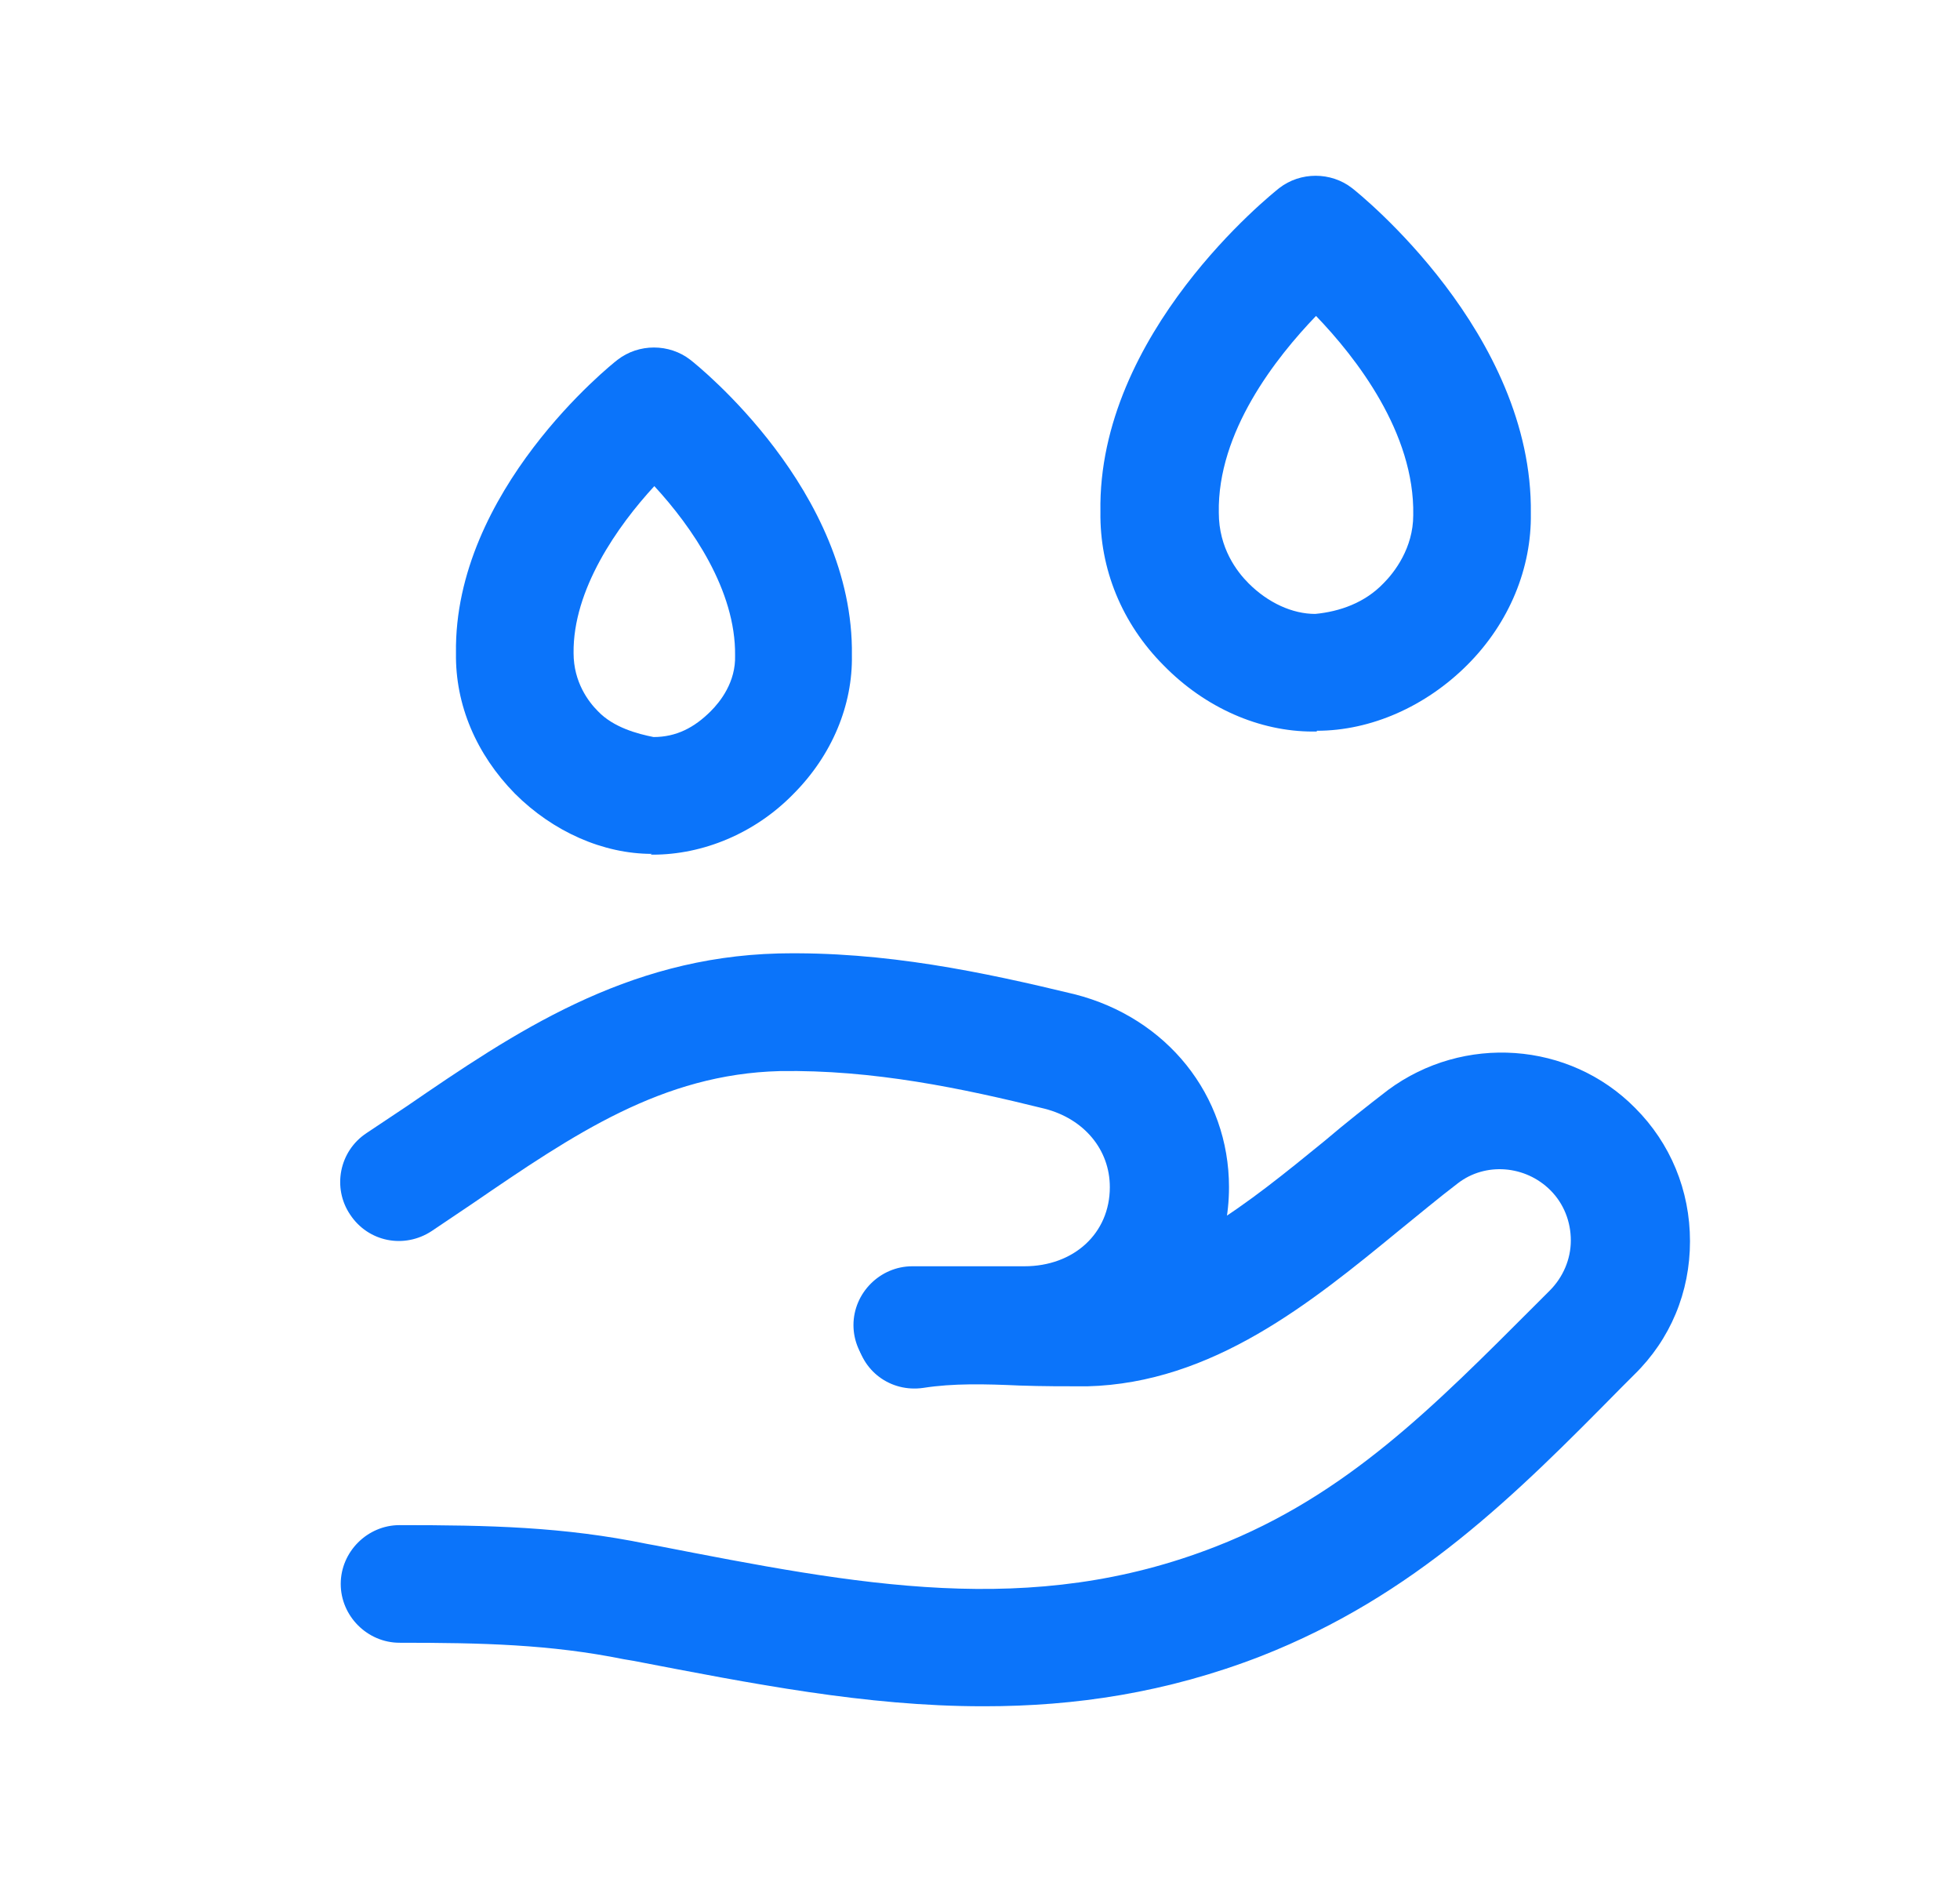 <svg width="25" height="24" viewBox="0 0 25 24" fill="none" xmlns="http://www.w3.org/2000/svg">
<path d="M16.796 9.329H16.746C16.066 9.329 15.376 9.029 14.846 8.489C14.306 7.949 14.026 7.249 14.036 6.529C13.996 4.249 16.216 2.479 16.316 2.399C16.586 2.189 16.976 2.189 17.246 2.399C17.336 2.469 19.556 4.249 19.526 6.549C19.536 7.239 19.256 7.939 18.716 8.479C18.186 9.009 17.486 9.319 16.796 9.319V9.329ZM16.776 7.829C17.086 7.799 17.406 7.689 17.646 7.439C17.786 7.299 18.026 6.989 18.026 6.569C18.046 5.519 17.296 4.559 16.786 4.029C16.276 4.559 15.526 5.509 15.546 6.539C15.546 6.989 15.776 7.289 15.926 7.439C16.176 7.689 16.486 7.829 16.776 7.829Z" fill="#0B74FA"/>
<path d="M8.316 10.889C7.696 10.889 7.056 10.609 6.566 10.119C6.076 9.619 5.806 8.989 5.816 8.329C5.786 6.259 7.796 4.649 7.876 4.589C8.146 4.379 8.536 4.379 8.806 4.589C8.896 4.659 10.896 6.259 10.866 8.359C10.876 8.989 10.616 9.629 10.116 10.129C9.626 10.629 8.966 10.899 8.326 10.899H8.296L8.316 10.889ZM8.346 6.199C7.876 6.709 7.306 7.519 7.316 8.329C7.316 8.699 7.506 8.949 7.626 9.069C7.826 9.279 8.136 9.359 8.336 9.399C8.626 9.399 8.856 9.279 9.066 9.069C9.186 8.949 9.386 8.699 9.376 8.359C9.386 7.529 8.826 6.719 8.346 6.199Z" fill="#0B74FA"/>
<path d="M12.536 21.759C11.046 21.759 9.586 21.469 8.076 21.179L7.956 21.159C7.016 20.969 6.146 20.949 5.096 20.949C4.686 20.949 4.346 20.609 4.346 20.199C4.346 19.789 4.686 19.449 5.096 19.449C6.236 19.449 7.186 19.469 8.256 19.689L8.366 19.709C10.936 20.209 13.146 20.649 15.516 19.719C17.176 19.069 18.286 17.939 19.586 16.639L19.766 16.459C19.936 16.289 20.036 16.059 20.036 15.819C20.036 15.579 19.946 15.349 19.776 15.179C19.456 14.859 18.946 14.819 18.596 15.089C18.346 15.279 18.096 15.489 17.836 15.699C16.726 16.609 15.466 17.639 13.866 17.679C13.586 17.679 13.296 17.679 13.006 17.669C12.566 17.649 12.156 17.639 11.776 17.699C11.356 17.759 10.986 17.479 10.926 17.069C10.866 16.659 11.146 16.279 11.556 16.219C12.086 16.139 12.586 16.159 13.076 16.179C13.326 16.179 13.586 16.199 13.836 16.189C14.926 16.159 15.926 15.339 16.896 14.549C17.166 14.319 17.446 14.099 17.706 13.899C18.666 13.189 20.016 13.279 20.856 14.129C21.306 14.579 21.556 15.179 21.556 15.829C21.556 16.479 21.306 17.079 20.846 17.529L20.676 17.699C19.326 19.069 18.046 20.349 16.086 21.119C14.876 21.589 13.706 21.759 12.556 21.759H12.536Z" fill="#0B74FA"/>
<path d="M13.066 17.648H11.636C11.226 17.648 10.886 17.308 10.886 16.898C10.886 16.488 11.226 16.148 11.636 16.148H13.066C13.696 16.148 14.156 15.729 14.156 15.139C14.156 14.659 13.826 14.268 13.326 14.139C12.276 13.879 11.136 13.639 9.946 13.659C8.446 13.698 7.326 14.459 6.026 15.349L5.506 15.699C5.156 15.929 4.696 15.838 4.466 15.489C4.236 15.149 4.326 14.679 4.676 14.449L5.186 14.109C6.556 13.169 7.976 12.209 9.926 12.159C11.286 12.129 12.546 12.399 13.706 12.679C14.886 12.979 15.676 13.969 15.676 15.139C15.676 16.549 14.536 17.648 13.086 17.648H13.066Z" fill="#0B74FA"/>
</svg>

